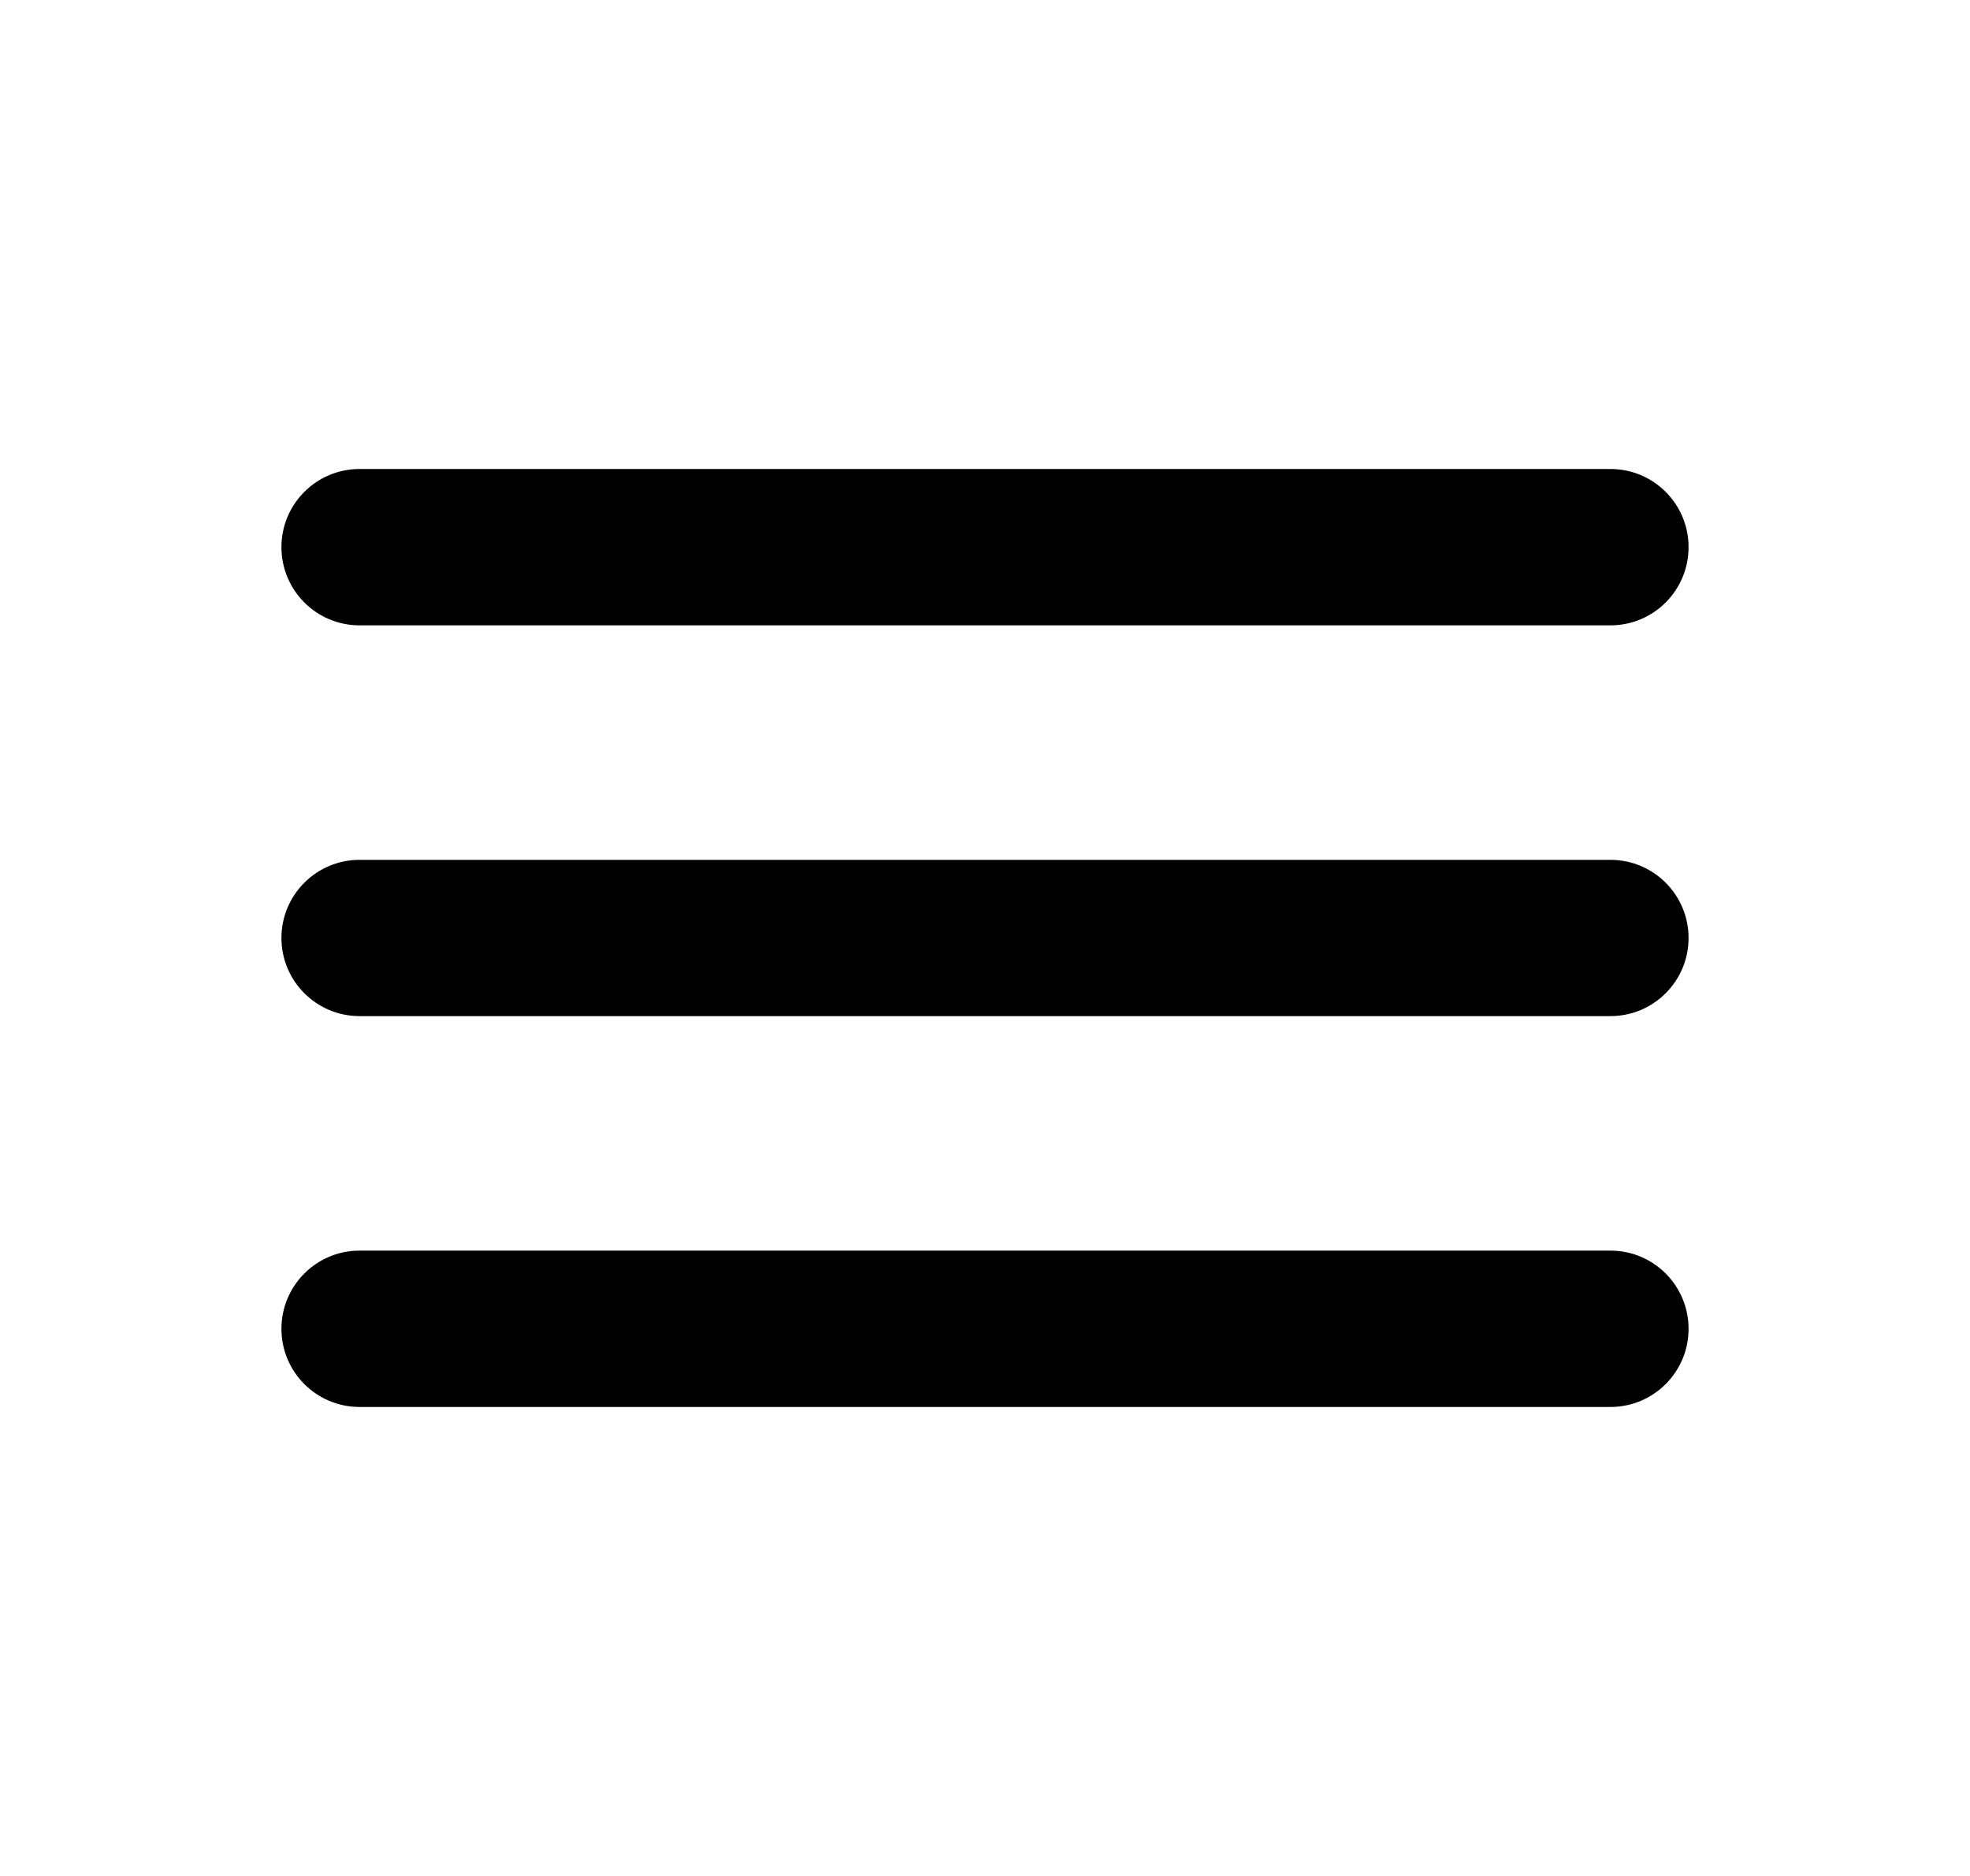 <svg width="21" height="20" viewBox="0 0 21 20" fill="none" xmlns="http://www.w3.org/2000/svg">
<path d="M3 14.167C3 14.627 3.373 15 3.833 15H17.167C17.627 15 18 14.627 18 14.167C18 13.706 17.627 13.333 17.167 13.333H3.833C3.373 13.333 3 13.706 3 14.167ZM3 10C3 10.46 3.373 10.833 3.833 10.833H17.167C17.627 10.833 18 10.46 18 10C18 9.54 17.627 9.167 17.167 9.167H3.833C3.373 9.167 3 9.54 3 10ZM3.833 5C3.373 5 3 5.373 3 5.833C3 6.294 3.373 6.667 3.833 6.667H17.167C17.627 6.667 18 6.294 18 5.833C18 5.373 17.627 5 17.167 5H3.833Z" fill="black"/>
</svg>
